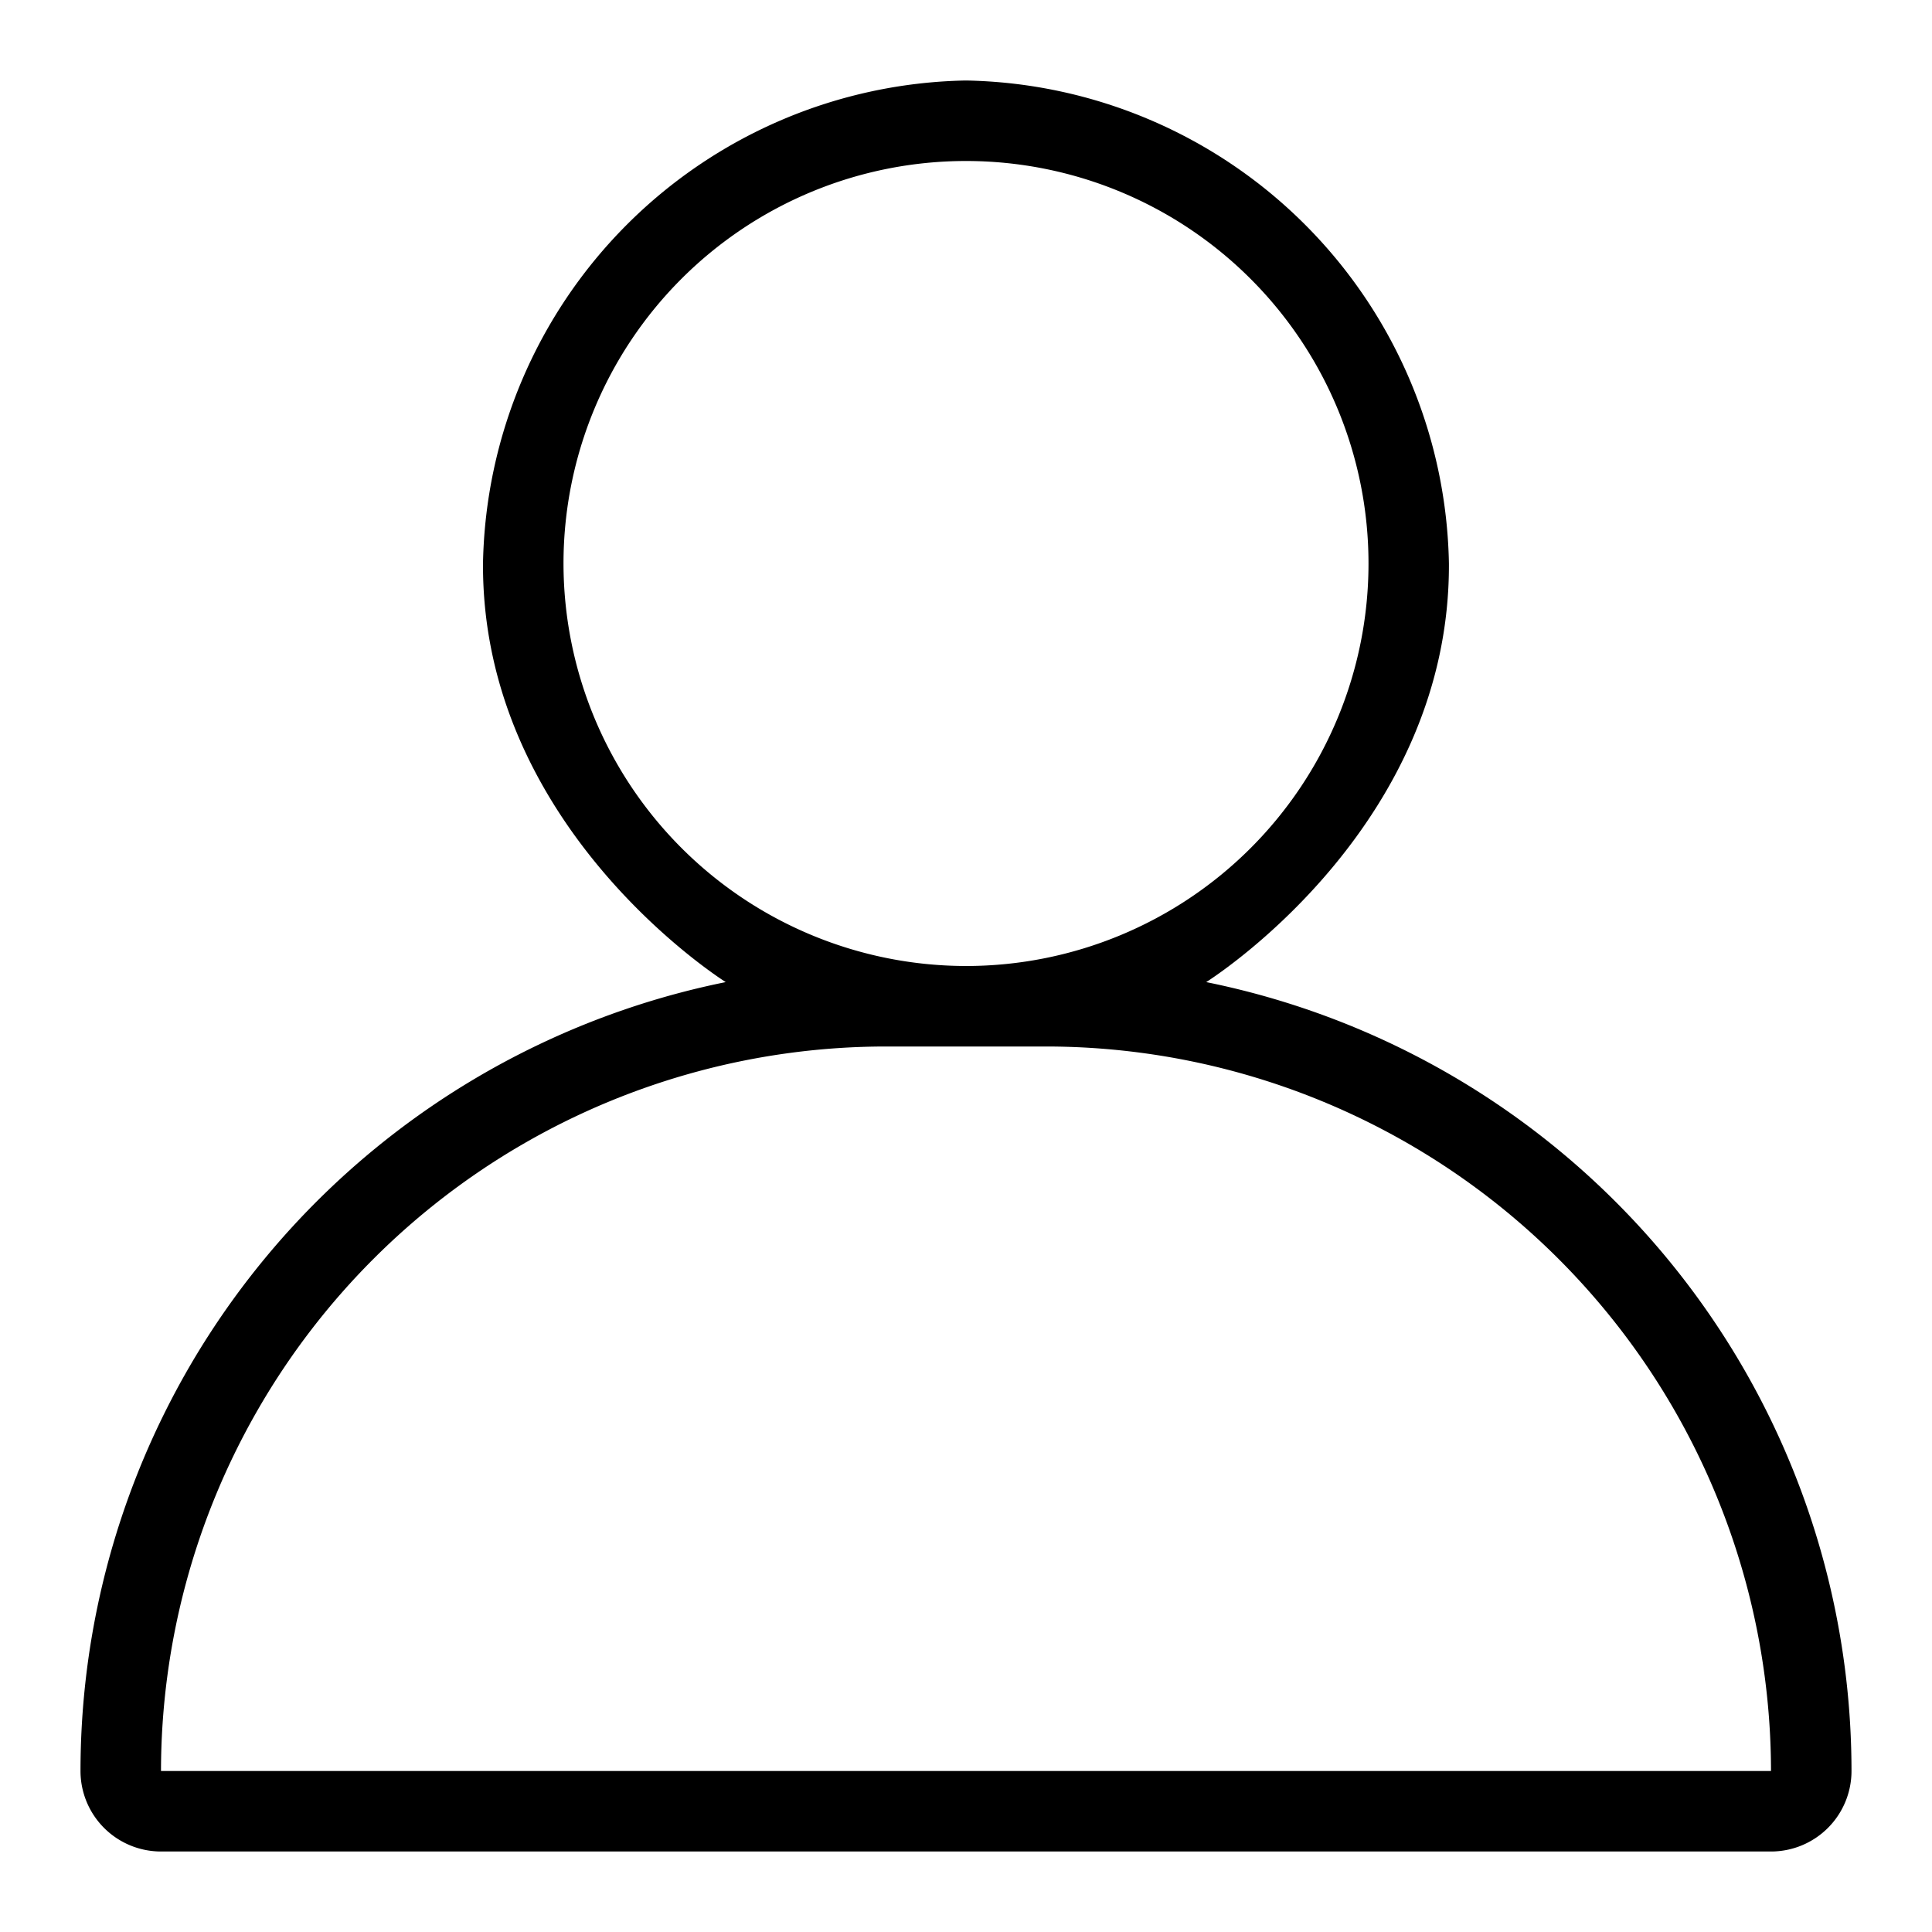 <svg height="512" viewBox="0 0 24 24" width="512" xmlns="http://www.w3.org/2000/svg"><g id="Layer_1" data-name="Layer 1"><path d="m14.984 12.2c.208-.133 3.03-2.006 3.015-5.2a6.111 6.111 0 0 0 -6-6 6.111 6.111 0 0 0 -5.999 6c-.015 3.193 2.807 5.066 3.015 5.2a10 10 0 0 0 -8.015 9.8 1 1 0 0 0 1 1h20a1 1 0 0 0 1-1 10 10 0 0 0 -8.016-9.8zm-7.984-5.2a5 5 0 1 1 5 5 5.005 5.005 0 0 1 -5-5zm-5 15a9.01 9.01 0 0 1 9-9h2a9.01 9.01 0 0 1 9 9z"/></g></svg>